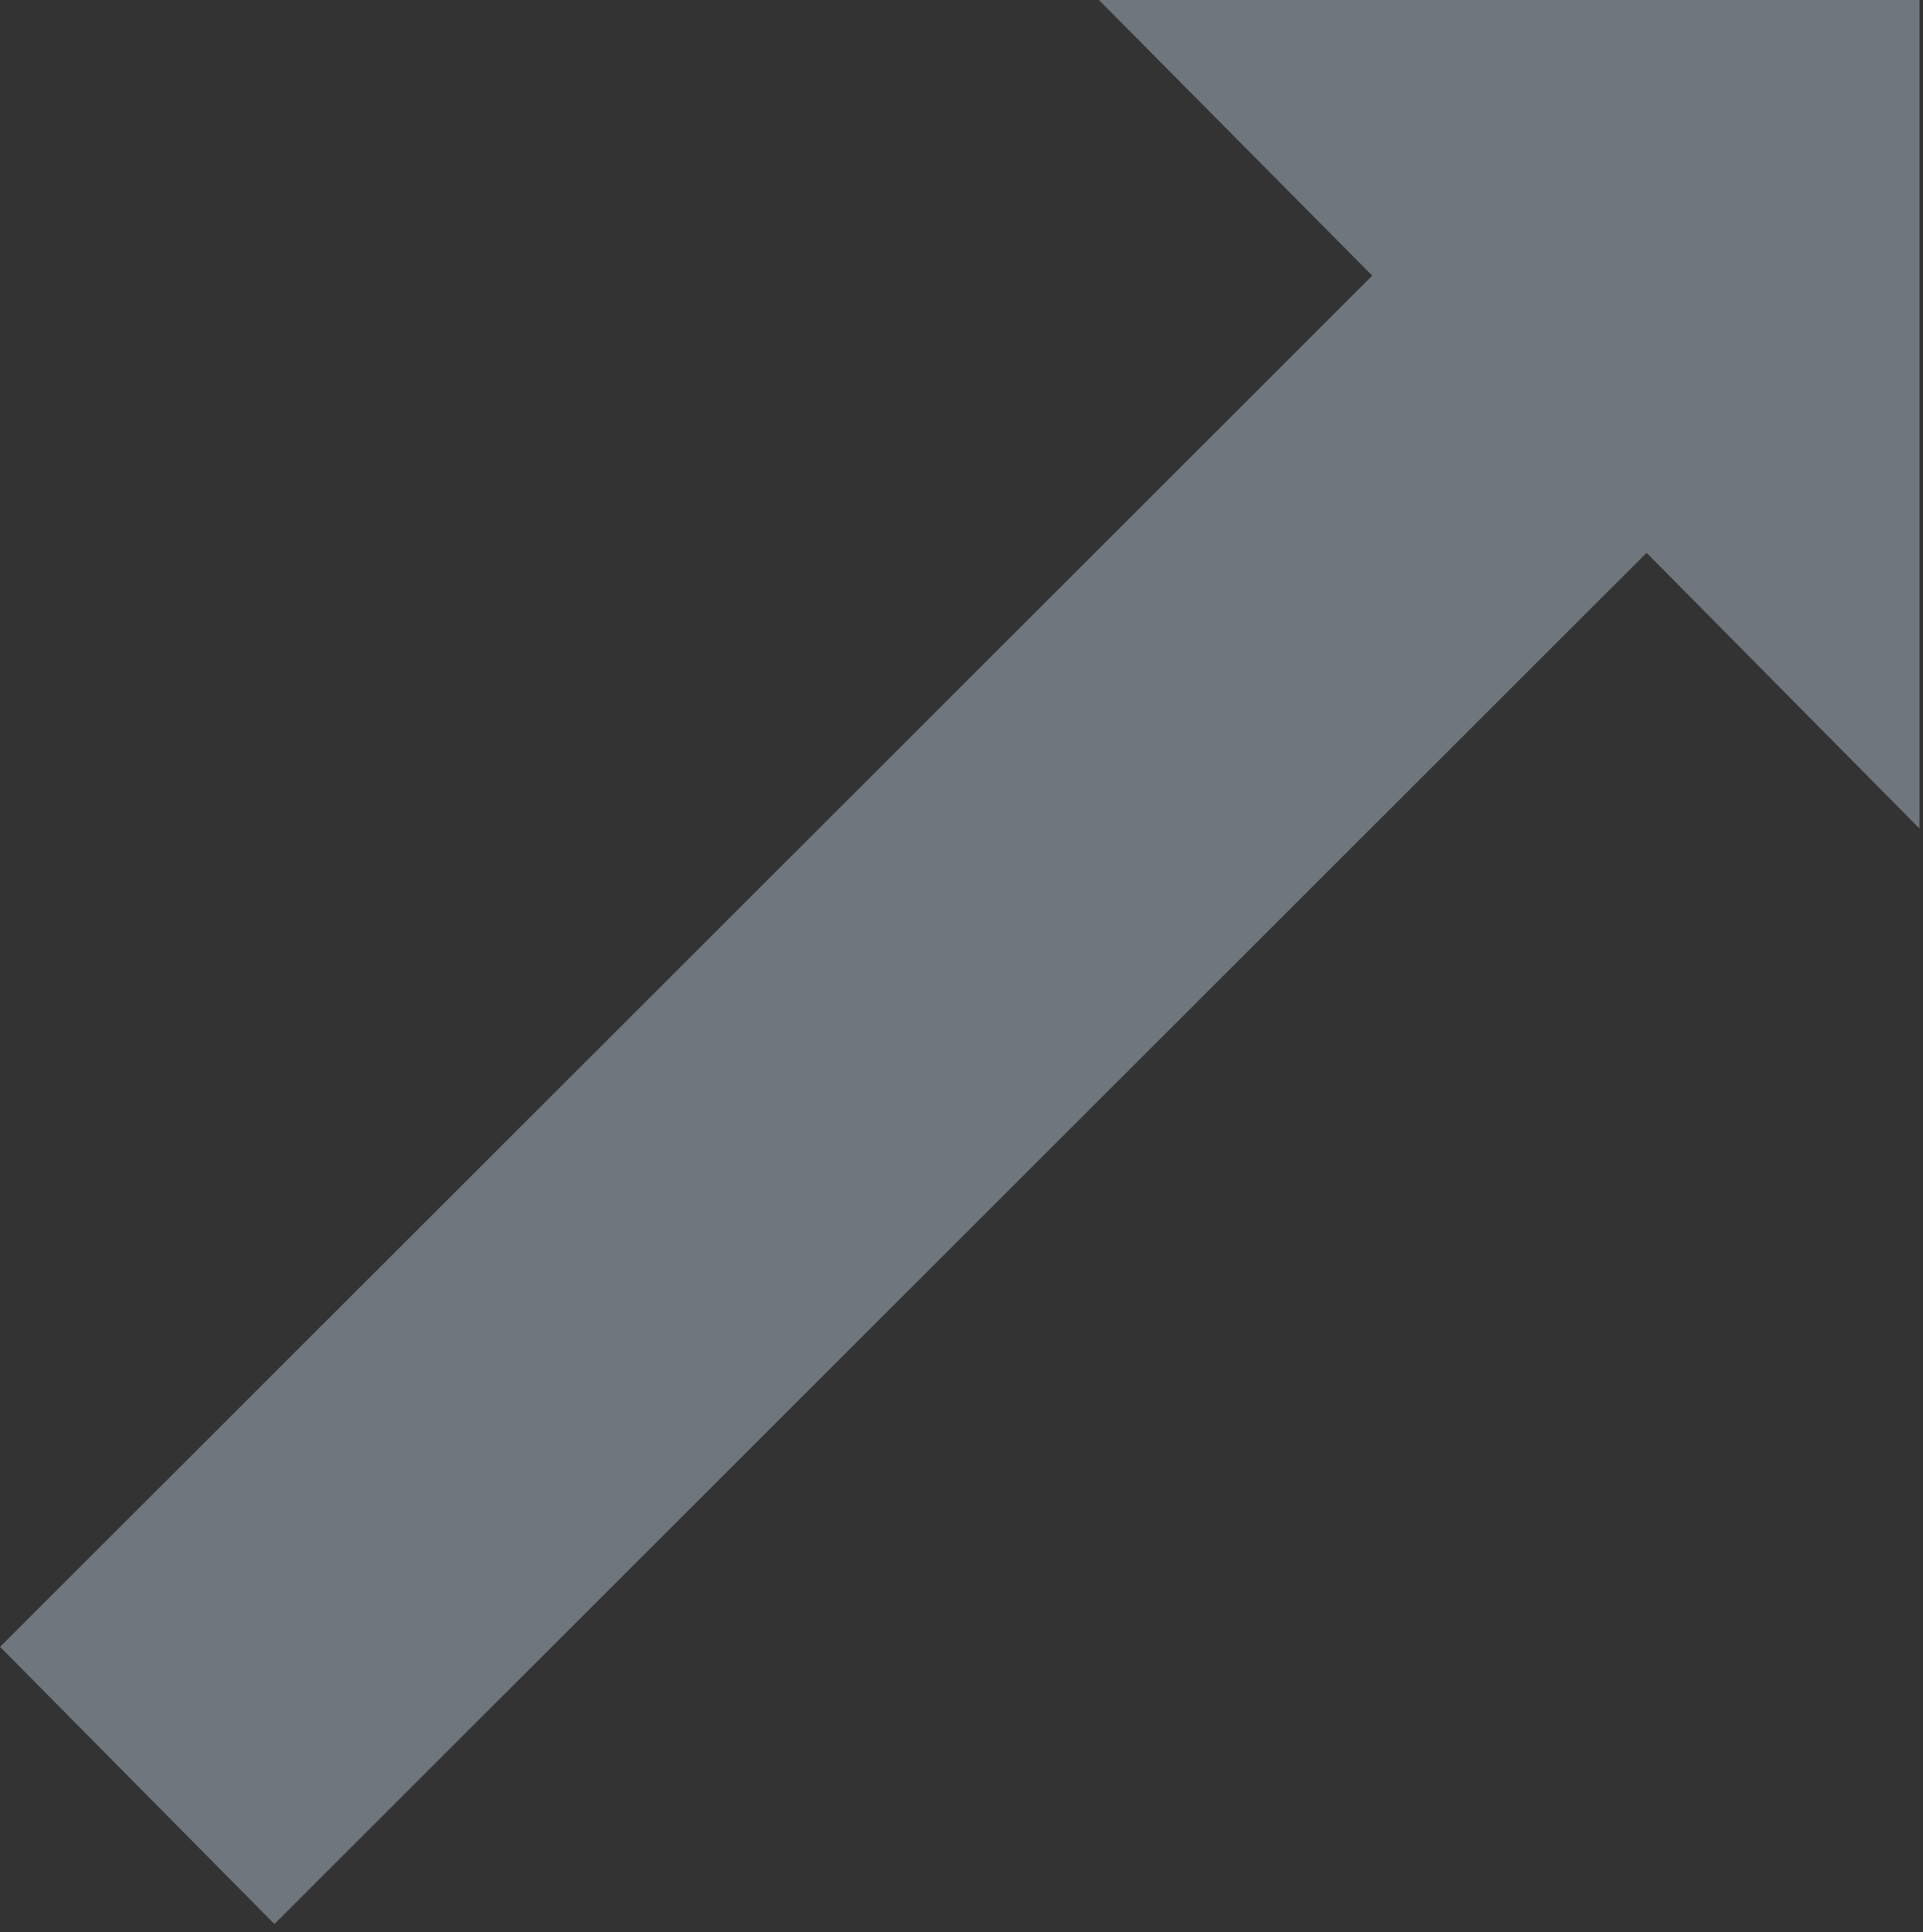 <svg width="223" height="224" viewBox="0 0 223 224" fill="none" xmlns="http://www.w3.org/2000/svg">
<rect x="0" y="0" width="223" height="224" fill="#333333" stroke="none"/>
<path id="Vector" d="M222.595 -0.01H127.427L159.132 31.958L0.01 190.925L31.823 223.057L190.945 64.09L222.595 96.058V-0.01Z" fill="url(#paint0_linear_3170_3871)"/>
<defs>
<linearGradient id="paint0_linear_3170_3871" x1="-45388.5" y1="-35014" x2="-126298" y2="45503.8" gradientUnits="userSpaceOnUse">
<stop stop-color="#6F767D"/>
<stop offset="0.84" stop-color="white"/>
</linearGradient>
</defs>
</svg>
